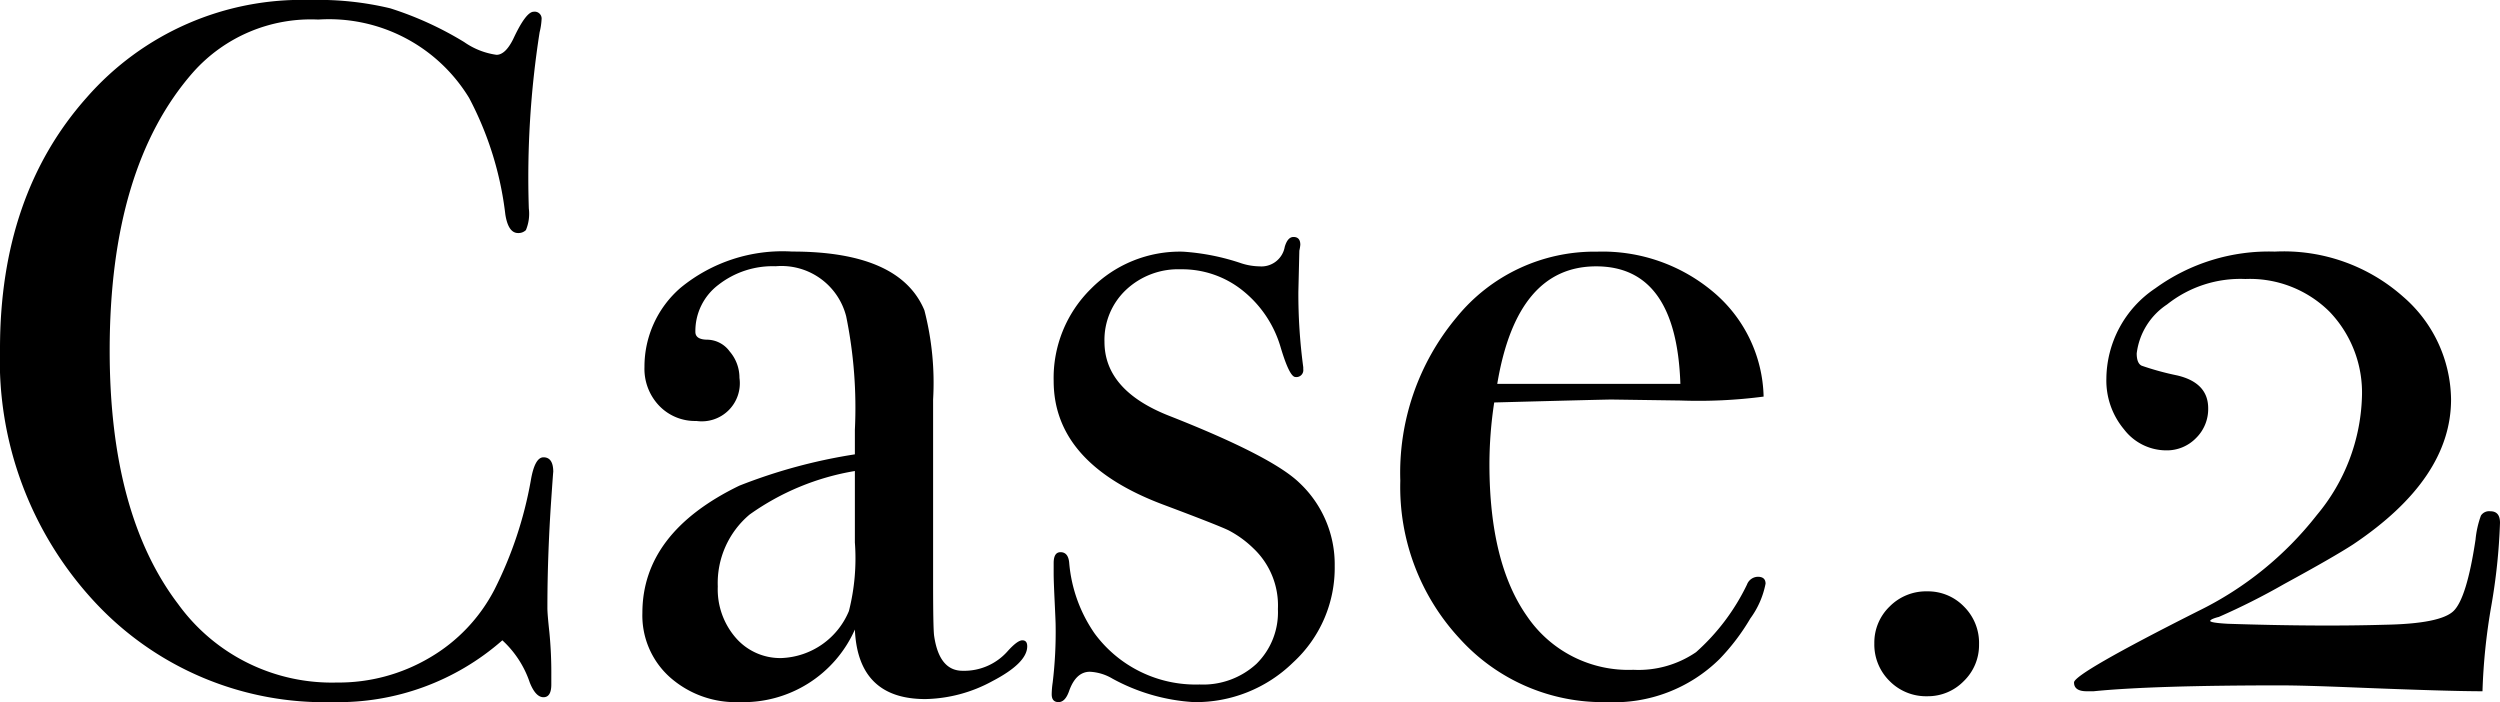 <svg xmlns="http://www.w3.org/2000/svg" width="114.885" height="32.265" viewBox="0 0 114.885 32.265">
  <path id="パス_22" data-name="パス 22" d="M27.36-10.035q0-.09-.09,1.215-.18,2.61-.18,5.04,0,.27.09,1.1a19,19,0,0,1,.09,2V-.27q0,.585-.36.585T26.28-.36A4.63,4.63,0,0,0,25.02-2.3,11.421,11.421,0,0,1,17.235.54,14.408,14.408,0,0,1,6.278-4.072,16.3,16.3,0,0,1,1.935-15.7q0-7.065,3.983-11.542A13.128,13.128,0,0,1,16.2-31.725a14.137,14.137,0,0,1,3.667.382,15.494,15.494,0,0,1,3.4,1.552,3.4,3.4,0,0,0,1.485.585q.405,0,.765-.72.585-1.26.945-1.26a.318.318,0,0,1,.36.36,3.08,3.08,0,0,1-.09.585,43.124,43.124,0,0,0-.495,8.1,1.936,1.936,0,0,1-.135.99.487.487,0,0,1-.36.135q-.45,0-.585-.855a15.222,15.222,0,0,0-1.665-5.355,7.536,7.536,0,0,0-6.93-3.6,7.242,7.242,0,0,0-5.76,2.43Q6.975-24.03,6.975-15.615q0,7.515,3.15,11.655a8.715,8.715,0,0,0,7.29,3.6A8.225,8.225,0,0,0,21.69-1.508a7.74,7.74,0,0,0,2.97-3.128A18.129,18.129,0,0,0,26.325-9.63q.18-1.08.585-1.08Q27.36-10.71,27.36-10.035Zm21.78,8.01q0,.765-1.6,1.6A6.663,6.663,0,0,1,44.46.4q-3.1,0-3.24-3.195A5.612,5.612,0,0,1,35.91.54,4.563,4.563,0,0,1,32.715-.608a3.807,3.807,0,0,1-1.26-2.948q0-3.69,4.455-5.85a24.779,24.779,0,0,1,5.31-1.44V-11.97a21.015,21.015,0,0,0-.4-5.22,3.069,3.069,0,0,0-3.24-2.3,4.052,4.052,0,0,0-2.633.855,2.663,2.663,0,0,0-1.057,2.16q0,.36.563.36a1.3,1.3,0,0,1,1.013.54,1.849,1.849,0,0,1,.45,1.215,1.75,1.75,0,0,1-1.98,1.98,2.278,2.278,0,0,1-1.71-.7,2.451,2.451,0,0,1-.675-1.778A4.786,4.786,0,0,1,33.21-18.5a7.383,7.383,0,0,1,5.13-1.665q4.95,0,6.075,2.7a13.331,13.331,0,0,1,.4,4.1V-4.95q0,2.07.045,2.43Q45.09-.9,46.17-.9a2.661,2.661,0,0,0,2.07-.9q.45-.5.675-.5T49.14-2.025Zm-7.92-4.77V-10.08a11.617,11.617,0,0,0-4.837,2A4.113,4.113,0,0,0,34.92-4.77a3.392,3.392,0,0,0,.833,2.362,2.7,2.7,0,0,0,2.093.923,3.5,3.5,0,0,0,3.1-2.16A9.842,9.842,0,0,0,41.22-6.795Zm22.05,1.08a5.893,5.893,0,0,1-1.912,4.433A6.391,6.391,0,0,1,56.79.54,8.869,8.869,0,0,1,53.055-.54,2.243,2.243,0,0,0,52.02-.855q-.63,0-.945.855-.18.54-.495.54T50.265.18a3.9,3.9,0,0,1,.045-.54,19.345,19.345,0,0,0,.135-2.655q0-.135-.045-1.08t-.045-1.26V-5.85q0-.5.315-.5.36,0,.4.5a6.664,6.664,0,0,0,1.17,3.24A5.766,5.766,0,0,0,57.06-.27a3.623,3.623,0,0,0,2.61-.945,3.321,3.321,0,0,0,.99-2.52,3.606,3.606,0,0,0-1.125-2.79,4.828,4.828,0,0,0-1.147-.832Q57.87-7.605,55.35-8.55q-4.995-1.89-4.995-5.67a5.746,5.746,0,0,1,1.71-4.23,5.746,5.746,0,0,1,4.23-1.71,10.44,10.44,0,0,1,2.7.54,2.85,2.85,0,0,0,.81.135,1.089,1.089,0,0,0,1.17-.9q.135-.45.4-.45.315,0,.315.36a2.245,2.245,0,0,1-.045.27l-.045,1.89a25.315,25.315,0,0,0,.225,3.465v.09a.318.318,0,0,1-.36.36q-.27,0-.675-1.35a5.193,5.193,0,0,0-1.733-2.61,4.444,4.444,0,0,0-2.857-.99,3.5,3.5,0,0,0-2.52.945,3.157,3.157,0,0,0-.99,2.385q0,2.25,3.015,3.42,4.68,1.845,5.94,3.06A5.135,5.135,0,0,1,63.27-5.715Zm19.8.81a3.978,3.978,0,0,1-.7,1.6A9.93,9.93,0,0,1,80.955-1.44,6.906,6.906,0,0,1,75.78.54a8.874,8.874,0,0,1-6.772-2.925A10.23,10.23,0,0,1,66.285-9.63a11.134,11.134,0,0,1,2.588-7.515A8.164,8.164,0,0,1,75.33-20.16a7.9,7.9,0,0,1,5.355,1.867A6.468,6.468,0,0,1,82.98-13.5a23.035,23.035,0,0,1-3.825.18L76-13.365q-.315,0-5.4.135A18.944,18.944,0,0,0,70.38-10.4q0,4.545,1.733,7A5.631,5.631,0,0,0,76.995-.945a4.686,4.686,0,0,0,2.88-.81,9.9,9.9,0,0,0,2.34-3.105.549.549,0,0,1,.5-.36Q83.07-5.22,83.07-4.9Zm-3.915-9.18q-.18-5.4-3.87-5.4-3.645,0-4.545,5.4ZM92.88-2.115a2.3,2.3,0,0,1-.7,1.688A2.3,2.3,0,0,1,90.5.27a2.352,2.352,0,0,1-1.732-.7,2.352,2.352,0,0,1-.7-1.733,2.3,2.3,0,0,1,.7-1.687,2.352,2.352,0,0,1,1.732-.7,2.3,2.3,0,0,1,1.688.7A2.352,2.352,0,0,1,92.88-2.115ZM116.82-7.7a27.523,27.523,0,0,1-.405,3.848,27.584,27.584,0,0,0-.4,3.893q-1.575,0-6.03-.18-2.25-.09-3.24-.09-5.9,0-8.6.27H97.83q-.585,0-.585-.405t5.715-3.285a15.62,15.62,0,0,0,5.445-4.41,8.86,8.86,0,0,0,2.07-5.4,5.37,5.37,0,0,0-1.485-3.938,5.192,5.192,0,0,0-3.87-1.507,5.412,5.412,0,0,0-3.6,1.17,3.155,3.155,0,0,0-1.395,2.25q0,.45.225.563a12.935,12.935,0,0,0,1.643.45q1.417.337,1.417,1.508a1.867,1.867,0,0,1-.562,1.372,1.867,1.867,0,0,1-1.372.562,2.449,2.449,0,0,1-1.935-.967,3.493,3.493,0,0,1-.81-2.317,5.043,5.043,0,0,1,2.25-4.163,8.889,8.889,0,0,1,5.49-1.687,8.264,8.264,0,0,1,5.895,2.07,6.326,6.326,0,0,1,2.205,4.725q0,3.645-4.5,6.66-.9.585-3.173,1.823A31.42,31.42,0,0,1,103.9-3.375q-.36.09-.4.18,0,.09.81.135,4.14.135,7.2.045,2.565-.045,3.173-.63t1.013-3.285a4.451,4.451,0,0,1,.247-1.1.445.445,0,0,1,.427-.2Q116.82-8.235,116.82-7.7Z" transform="translate(-1.935 31.725)"/>
</svg>
